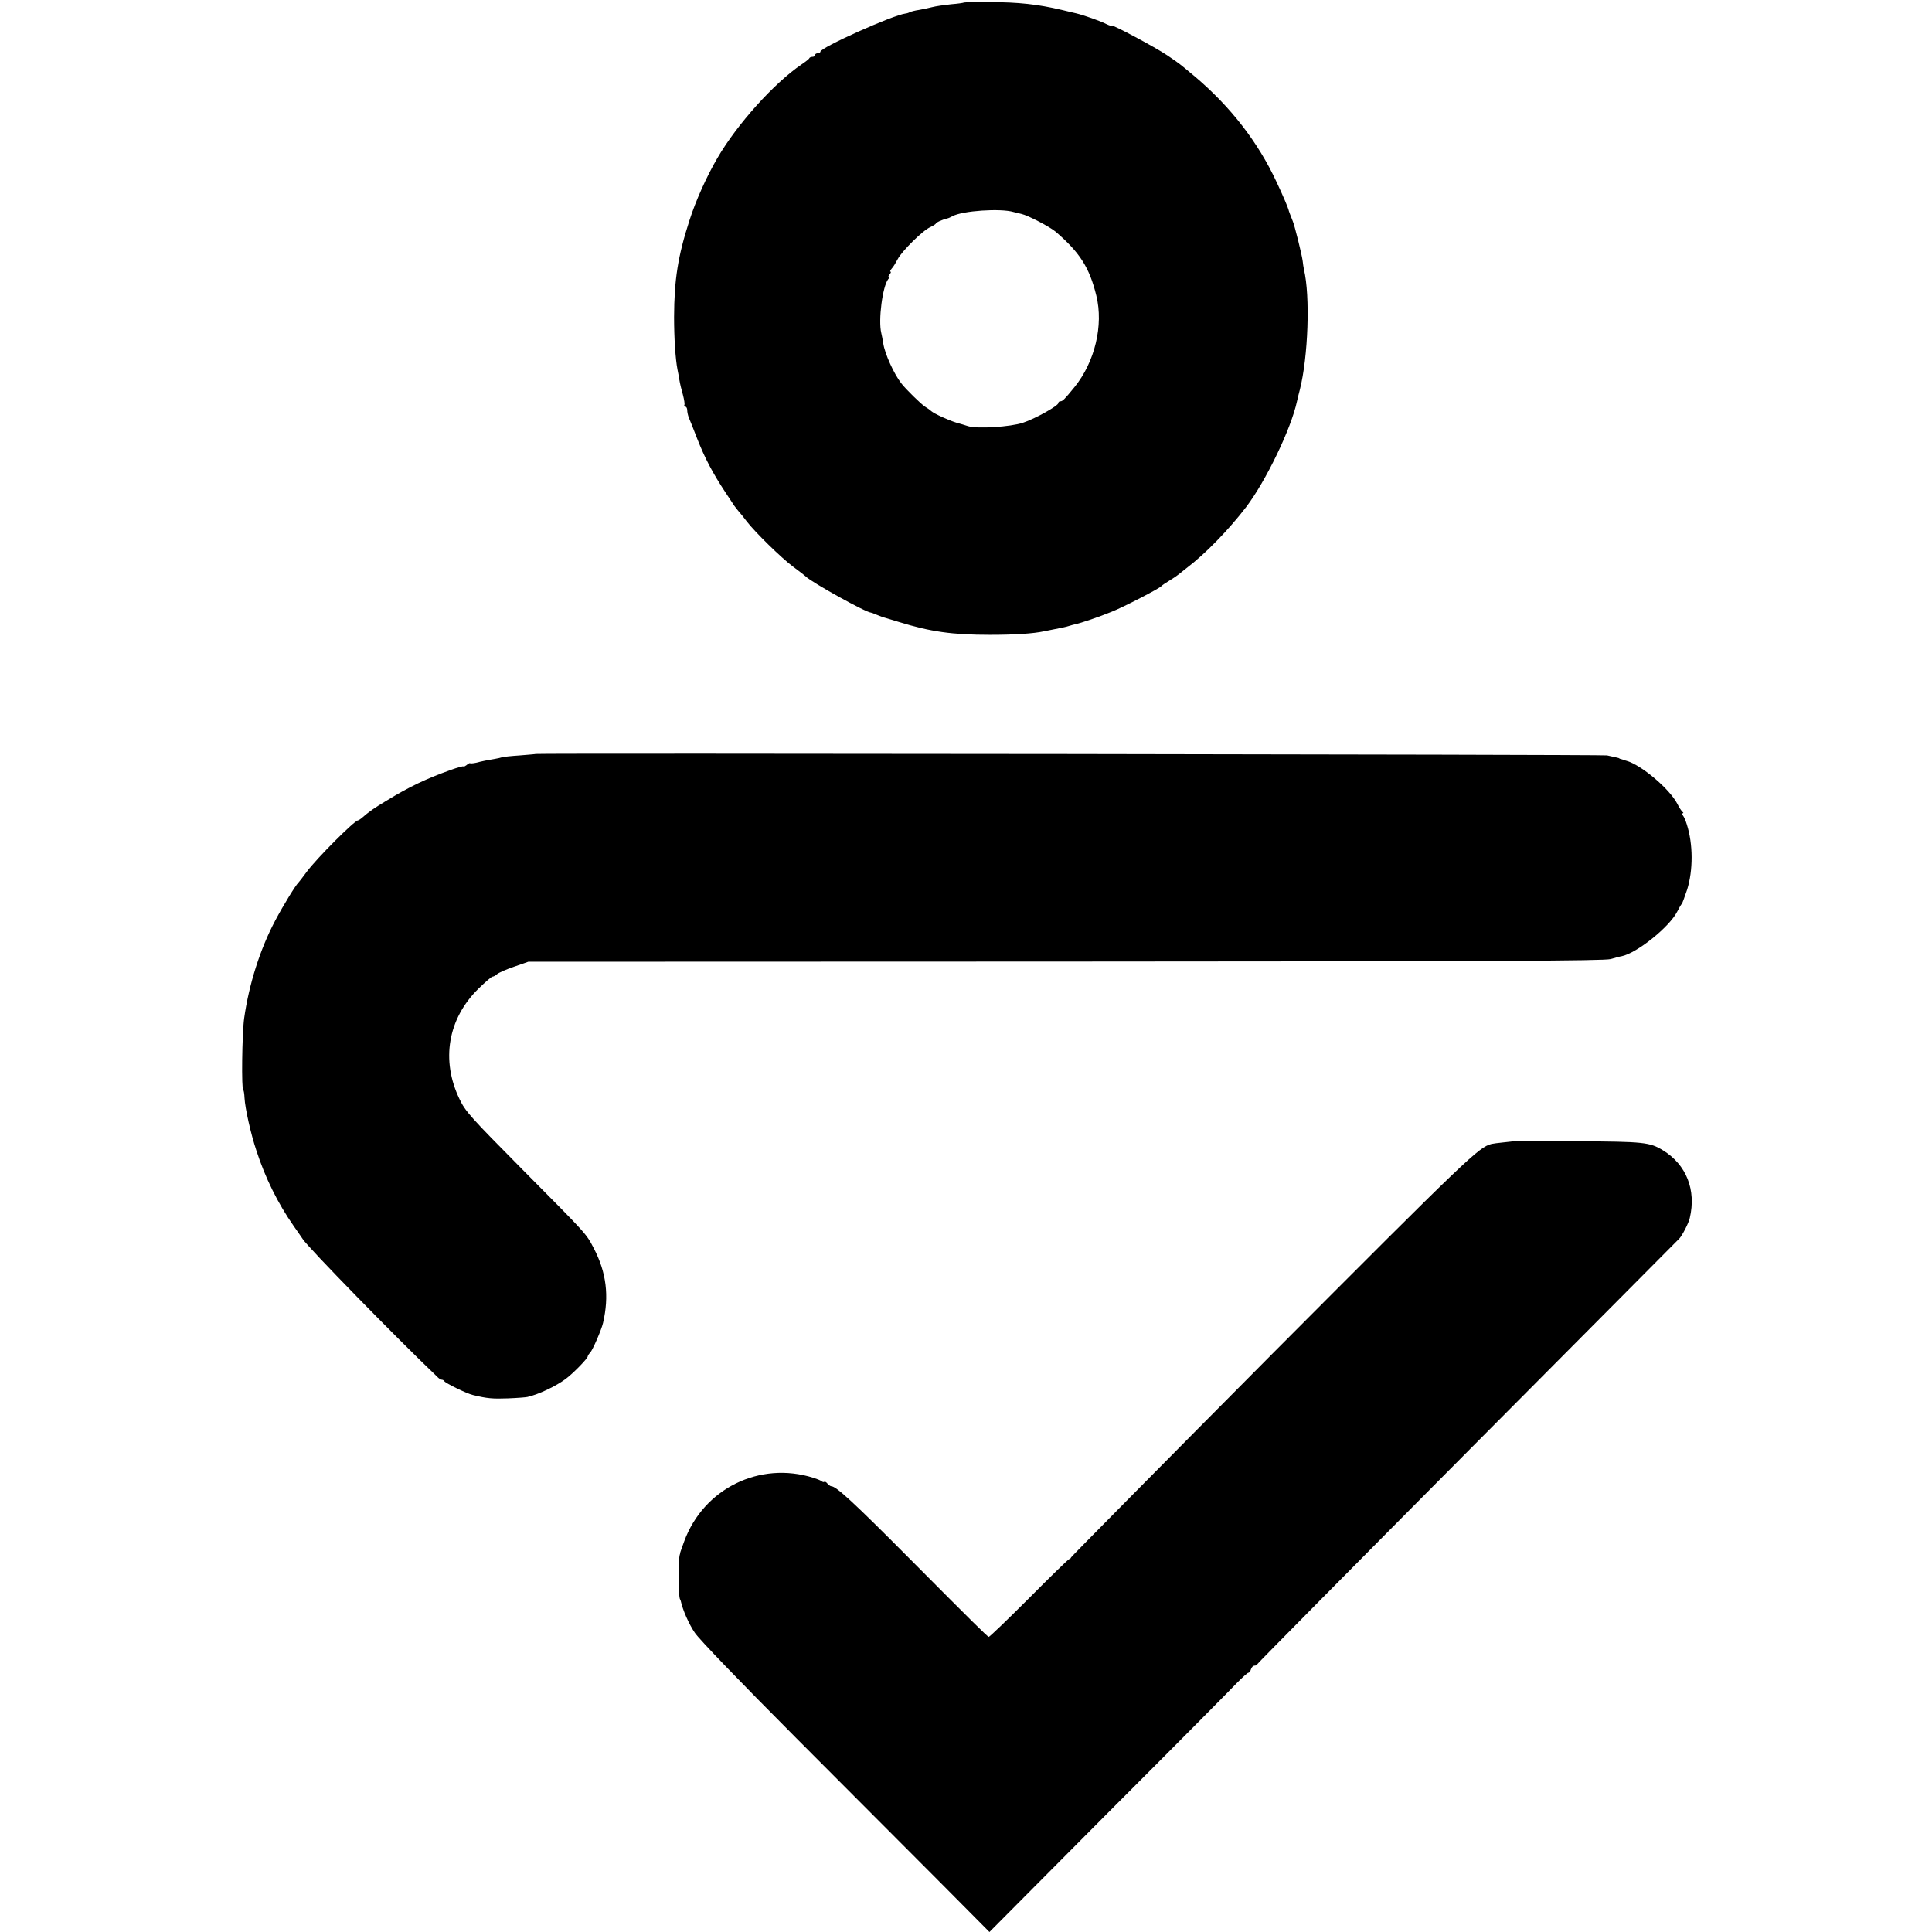 <?xml version="1.0" standalone="no"?>
<!DOCTYPE svg PUBLIC "-//W3C//DTD SVG 20010904//EN"
 "http://www.w3.org/TR/2001/REC-SVG-20010904/DTD/svg10.dtd">
<svg version="1.0" xmlns="http://www.w3.org/2000/svg"
 width="1088pt" height="1088pt" viewBox="0 0 1088 1088"
 preserveAspectRatio="xMidYMid meet">
<g transform="translate(0,1088) scale(0.1,-0.1)"
fill="#000000" stroke="none">
<path d="M5429 10866 c-2 -2 -35 -7 -74 -10 -38 -4 -86 -11 -105 -16 -19 -5
-53 -12 -75 -16 -22 -3 -44 -9 -50 -12 -5 -3 -16 -7 -25 -8 -70 -8 -480 -192
-480 -215 0 -5 -7 -9 -15 -9 -8 0 -15 -4 -15 -10 0 -5 -6 -10 -14 -10 -8 0
-16 -3 -18 -7 -1 -5 -21 -20 -43 -35 -155 -105 -364 -337 -475 -528 -61 -104
-123 -243 -157 -350 -66 -204 -86 -335 -87 -545 0 -121 8 -238 19 -295 3 -14
8 -41 11 -60 3 -19 12 -57 20 -84 7 -27 11 -52 8 -57 -3 -5 0 -9 5 -9 6 0 11
-9 11 -20 0 -10 4 -29 9 -42 6 -13 27 -66 47 -118 44 -112 88 -195 160 -304
21 -32 44 -66 49 -74 6 -8 17 -23 25 -32 8 -9 29 -34 45 -56 47 -61 195 -206
261 -255 32 -24 65 -49 72 -56 37 -35 340 -203 367 -203 2 0 16 -5 32 -12 15
-6 30 -12 33 -13 3 0 43 -13 90 -27 181 -56 303 -73 515 -73 140 0 246 7 305
20 14 3 36 7 50 10 55 11 72 14 90 20 10 3 27 8 37 10 29 6 133 41 201 69 67
26 273 133 282 145 3 4 23 18 45 31 22 13 45 29 52 35 6 5 26 21 44 35 106 80
238 216 337 345 112 148 253 441 286 595 3 14 10 43 16 65 47 185 59 529 23
678 -2 12 -6 33 -7 47 -4 33 -45 200 -56 225 -10 25 -23 58 -24 65 -3 12 -32
81 -67 155 -105 226 -261 426 -460 594 -91 76 -83 70 -155 119 -66 45 -314
177 -314 168 0 -4 -14 1 -31 9 -27 15 -130 51 -169 60 -8 2 -44 10 -80 19
-135 32 -246 44 -406 44 -78 1 -143 -1 -145 -2z m279 -1180 c12 -3 32 -8 45
-11 36 -8 159 -72 192 -100 136 -117 190 -201 229 -360 41 -167 -8 -373 -123
-515 -57 -70 -67 -80 -80 -80 -6 0 -11 -4 -11 -10 0 -15 -130 -88 -200 -111
-70 -23 -255 -35 -308 -19 -15 5 -45 14 -67 20 -45 14 -124 50 -141 65 -6 6
-22 17 -35 25 -22 14 -110 100 -134 132 -41 53 -92 165 -101 224 -3 20 -8 46
-11 58 -18 72 7 264 39 304 6 6 7 12 3 12 -4 0 -2 7 5 15 7 8 9 15 5 15 -5 0
-1 8 7 18 9 9 23 33 33 52 23 45 142 163 184 181 17 8 31 17 31 20 0 6 36 22
65 29 6 1 19 7 30 13 55 30 269 45 343 23z"/>
<path d="M3017 6634 c-1 -1 -41 -4 -88 -8 -48 -3 -93 -8 -100 -10 -8 -3 -27
-7 -44 -10 -16 -3 -41 -7 -55 -10 -14 -3 -37 -8 -52 -12 -15 -3 -29 -4 -31 -2
-2 2 -11 -3 -20 -11 -10 -7 -17 -11 -17 -7 0 3 -33 -6 -72 -20 -137 -49 -234
-95 -358 -171 -75 -45 -97 -60 -147 -103 -7 -5 -14 -10 -17 -10 -19 0 -233
-214 -289 -290 -22 -30 -43 -57 -46 -60 -15 -13 -86 -129 -131 -214 -85 -160
-148 -359 -175 -550 -12 -87 -16 -406 -5 -406 3 0 6 -20 7 -43 3 -57 35 -202
67 -297 50 -154 121 -297 209 -423 23 -33 47 -67 52 -75 28 -45 527 -556 761
-779 7 -7 17 -13 22 -13 6 0 12 -4 14 -8 4 -10 128 -71 161 -78 81 -20 112
-22 197 -19 52 2 102 6 110 8 63 14 161 61 215 101 42 31 125 116 125 128 0 4
6 13 13 20 14 14 64 129 73 168 35 151 19 284 -52 420 -44 84 -33 72 -403 445
-293 296 -320 326 -353 395 -106 219 -66 453 106 622 38 37 74 68 79 68 6 0
18 6 26 14 9 8 52 27 96 42 l80 28 3025 1 c2418 1 3034 4 3070 14 25 7 53 15
62 16 85 17 269 164 313 251 11 21 22 41 26 44 3 3 16 39 30 80 34 109 34 257
-2 368 -6 20 -16 43 -22 50 -5 6 -6 12 -1 12 5 0 5 4 -1 8 -5 4 -19 24 -29 45
-44 85 -205 221 -288 243 -5 1 -10 3 -13 4 -3 1 -9 4 -15 5 -5 1 -11 3 -12 5
-3 2 -10 3 -68 16 -27 5 -6025 13 -6033 8z"/>
<path d="M8527 4454 c-1 -1 -27 -4 -57 -7 -30 -3 -62 -7 -70 -9 -72 -18 -133
-76 -1237 -1184 -620 -624 -1129 -1139 -1131 -1144 -2 -6 -7 -10 -11 -10 -4 0
-106 -99 -226 -220 -121 -121 -223 -219 -227 -218 -10 4 -86 79 -451 446 -308
310 -408 402 -435 402 -5 0 -15 7 -22 15 -7 9 -15 13 -18 10 -3 -3 -10 -1 -16
4 -6 5 -27 13 -46 19 -302 95 -618 -61 -727 -358 -13 -36 -24 -66 -23 -67 0
-2 0 -4 -1 -5 -11 -29 -10 -242 1 -255 2 -2 3 -6 4 -10 11 -50 46 -130 79
-178 24 -36 254 -275 573 -595 293 -294 658 -660 810 -812 l276 -278 669 673
c369 369 695 698 725 730 31 31 59 57 64 57 5 0 12 9 15 20 3 11 12 20 20 20
7 0 15 4 17 10 2 5 534 543 1183 1196 649 652 1185 1192 1192 1199 17 18 53
88 59 116 37 158 -19 300 -151 381 -75 46 -109 49 -484 51 -194 1 -353 1 -354
1z"/>
</g>
</svg>
